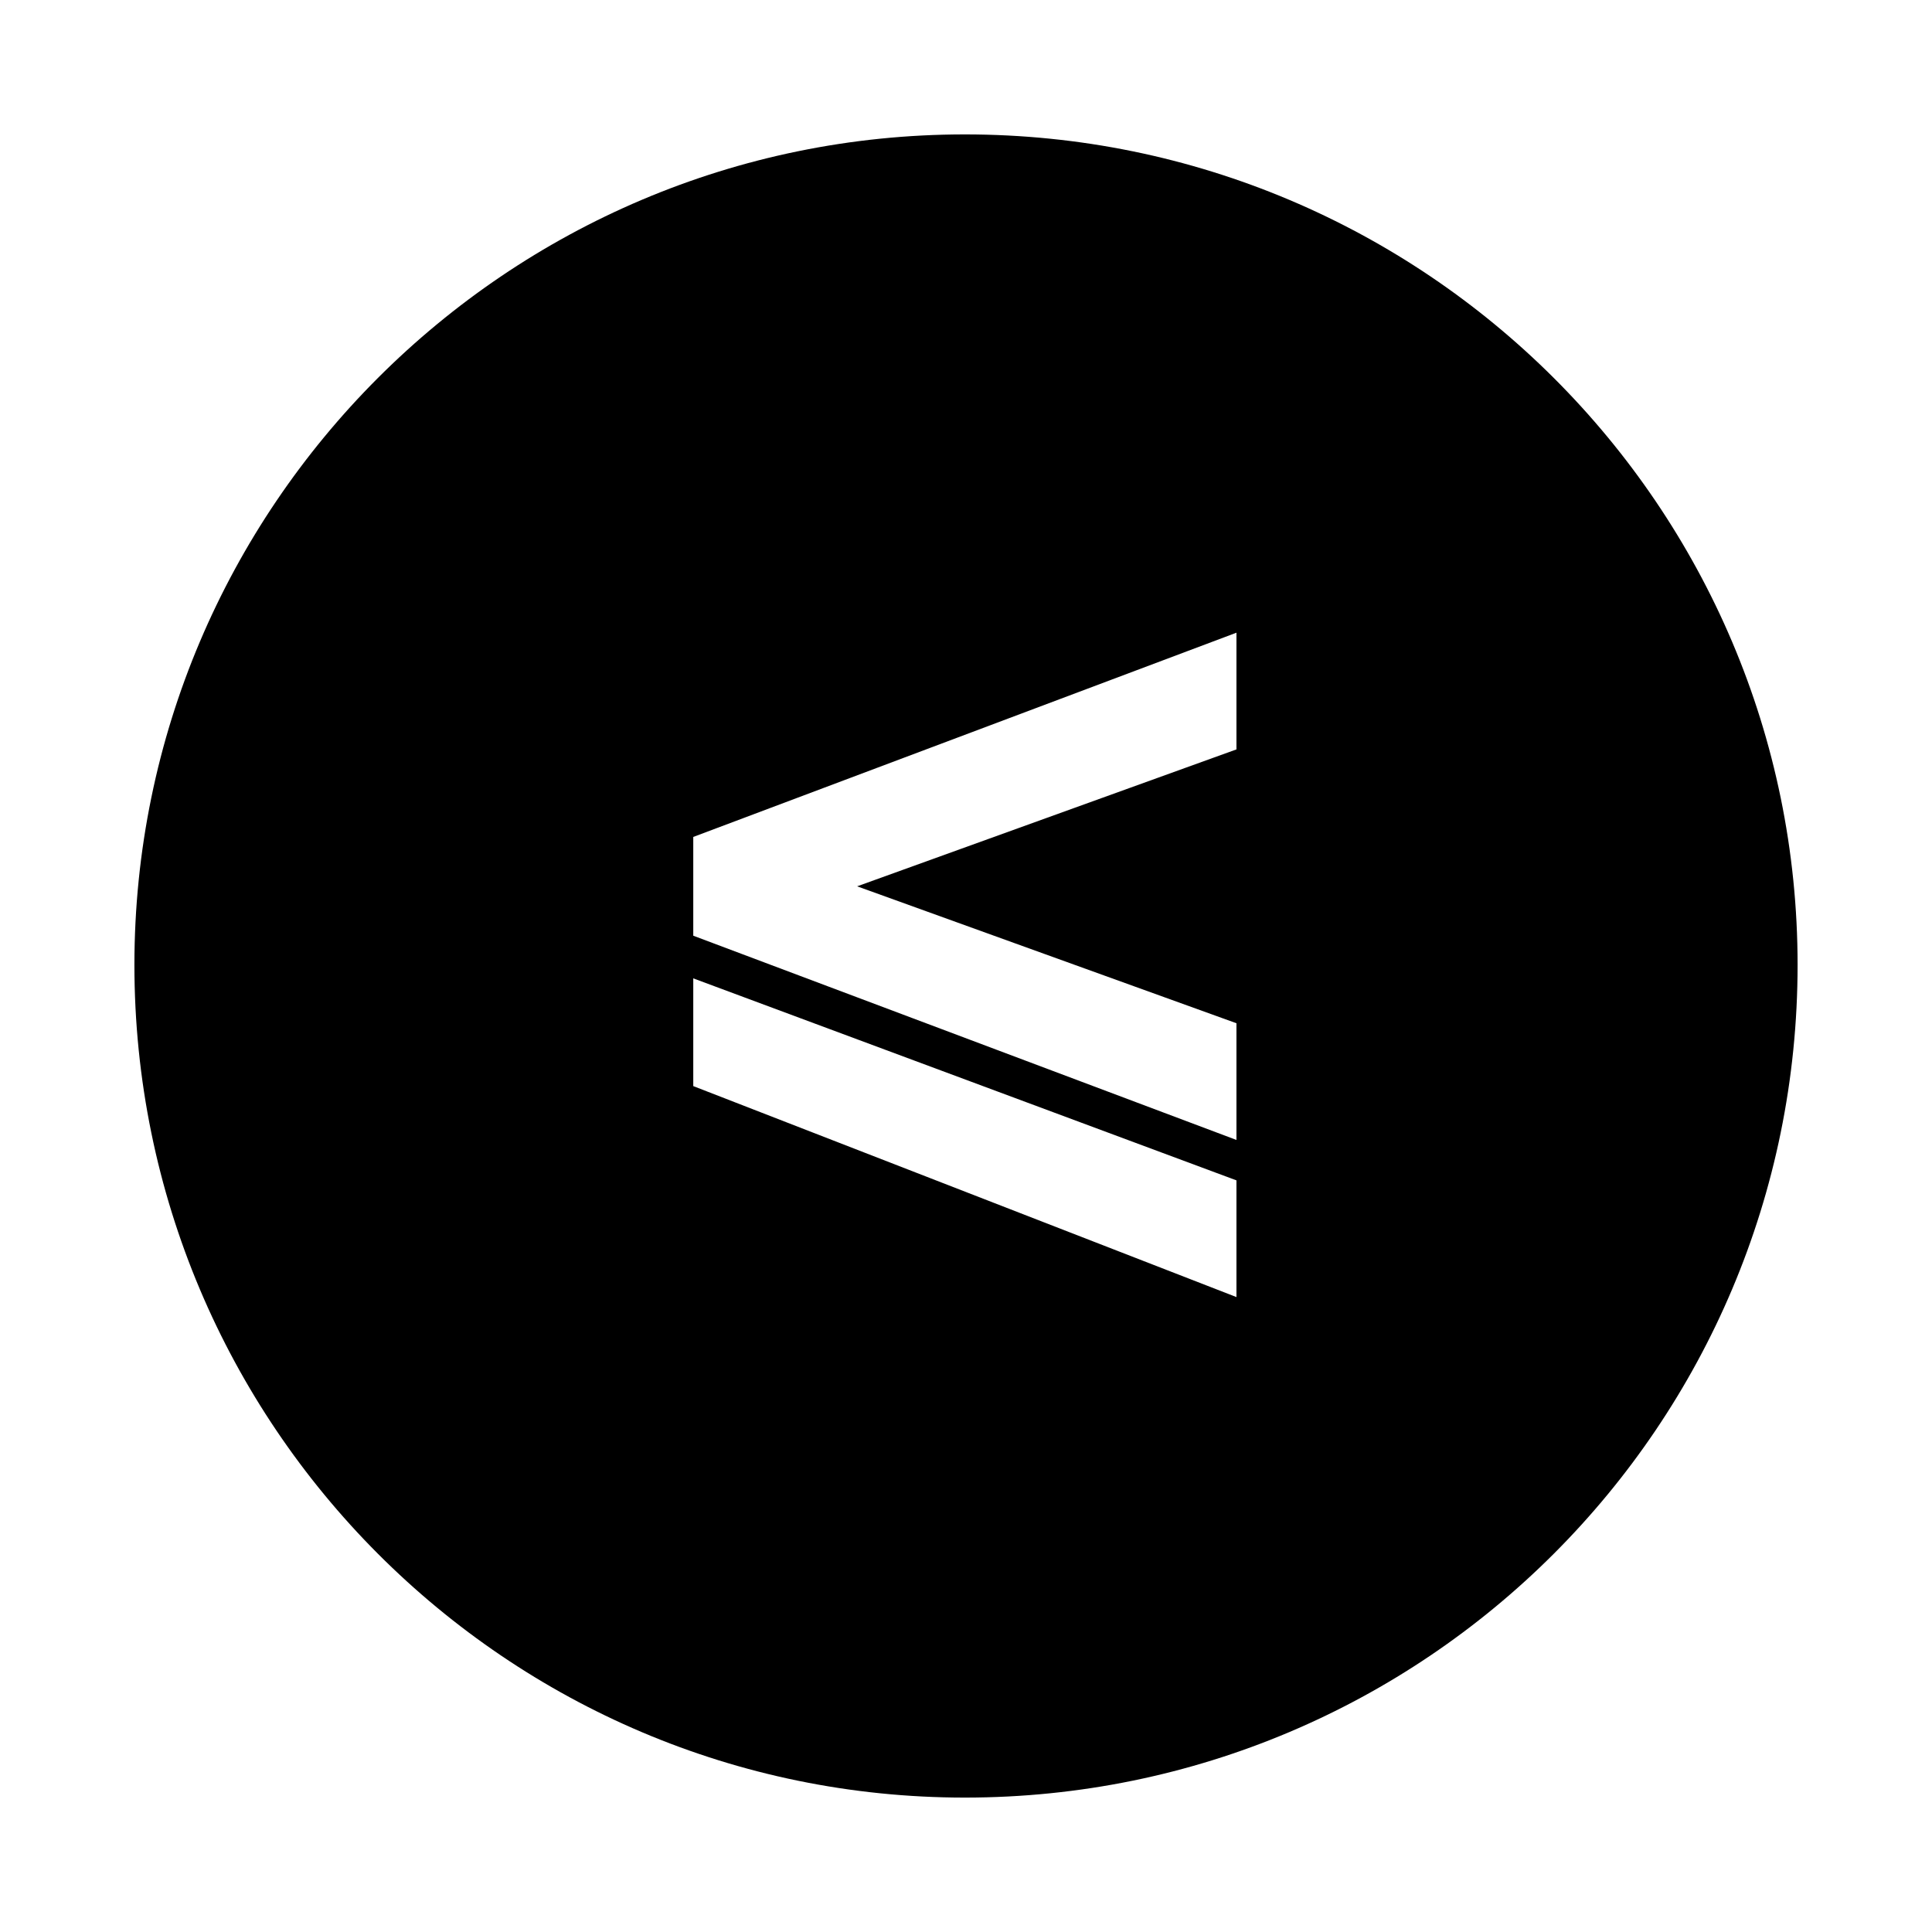 <?xml version="1.0" encoding="UTF-8"?>
<!-- Uploaded to: SVG Repo, www.svgrepo.com, Generator: SVG Repo Mixer Tools -->
<svg fill="#000000" width="800px" height="800px" version="1.1" viewBox="144 144 512 512" xmlns="http://www.w3.org/2000/svg">
 <path d="m399.7 179.62c121.94 0 220.68 98.738 220.68 220.08 0 121.94-98.738 220.68-220.68 220.68-121.34 0-220.08-98.738-220.08-220.68 0-121.34 98.738-220.08 220.08-220.08zm71.973 235.55v30.93l-143.95-54.129v-26.172l143.95-54.129v30.93l-100.52 36.285zm-143.95-11.895 143.95 53.535v30.93l-143.95-55.914z" fill-rule="evenodd"/>
</svg>